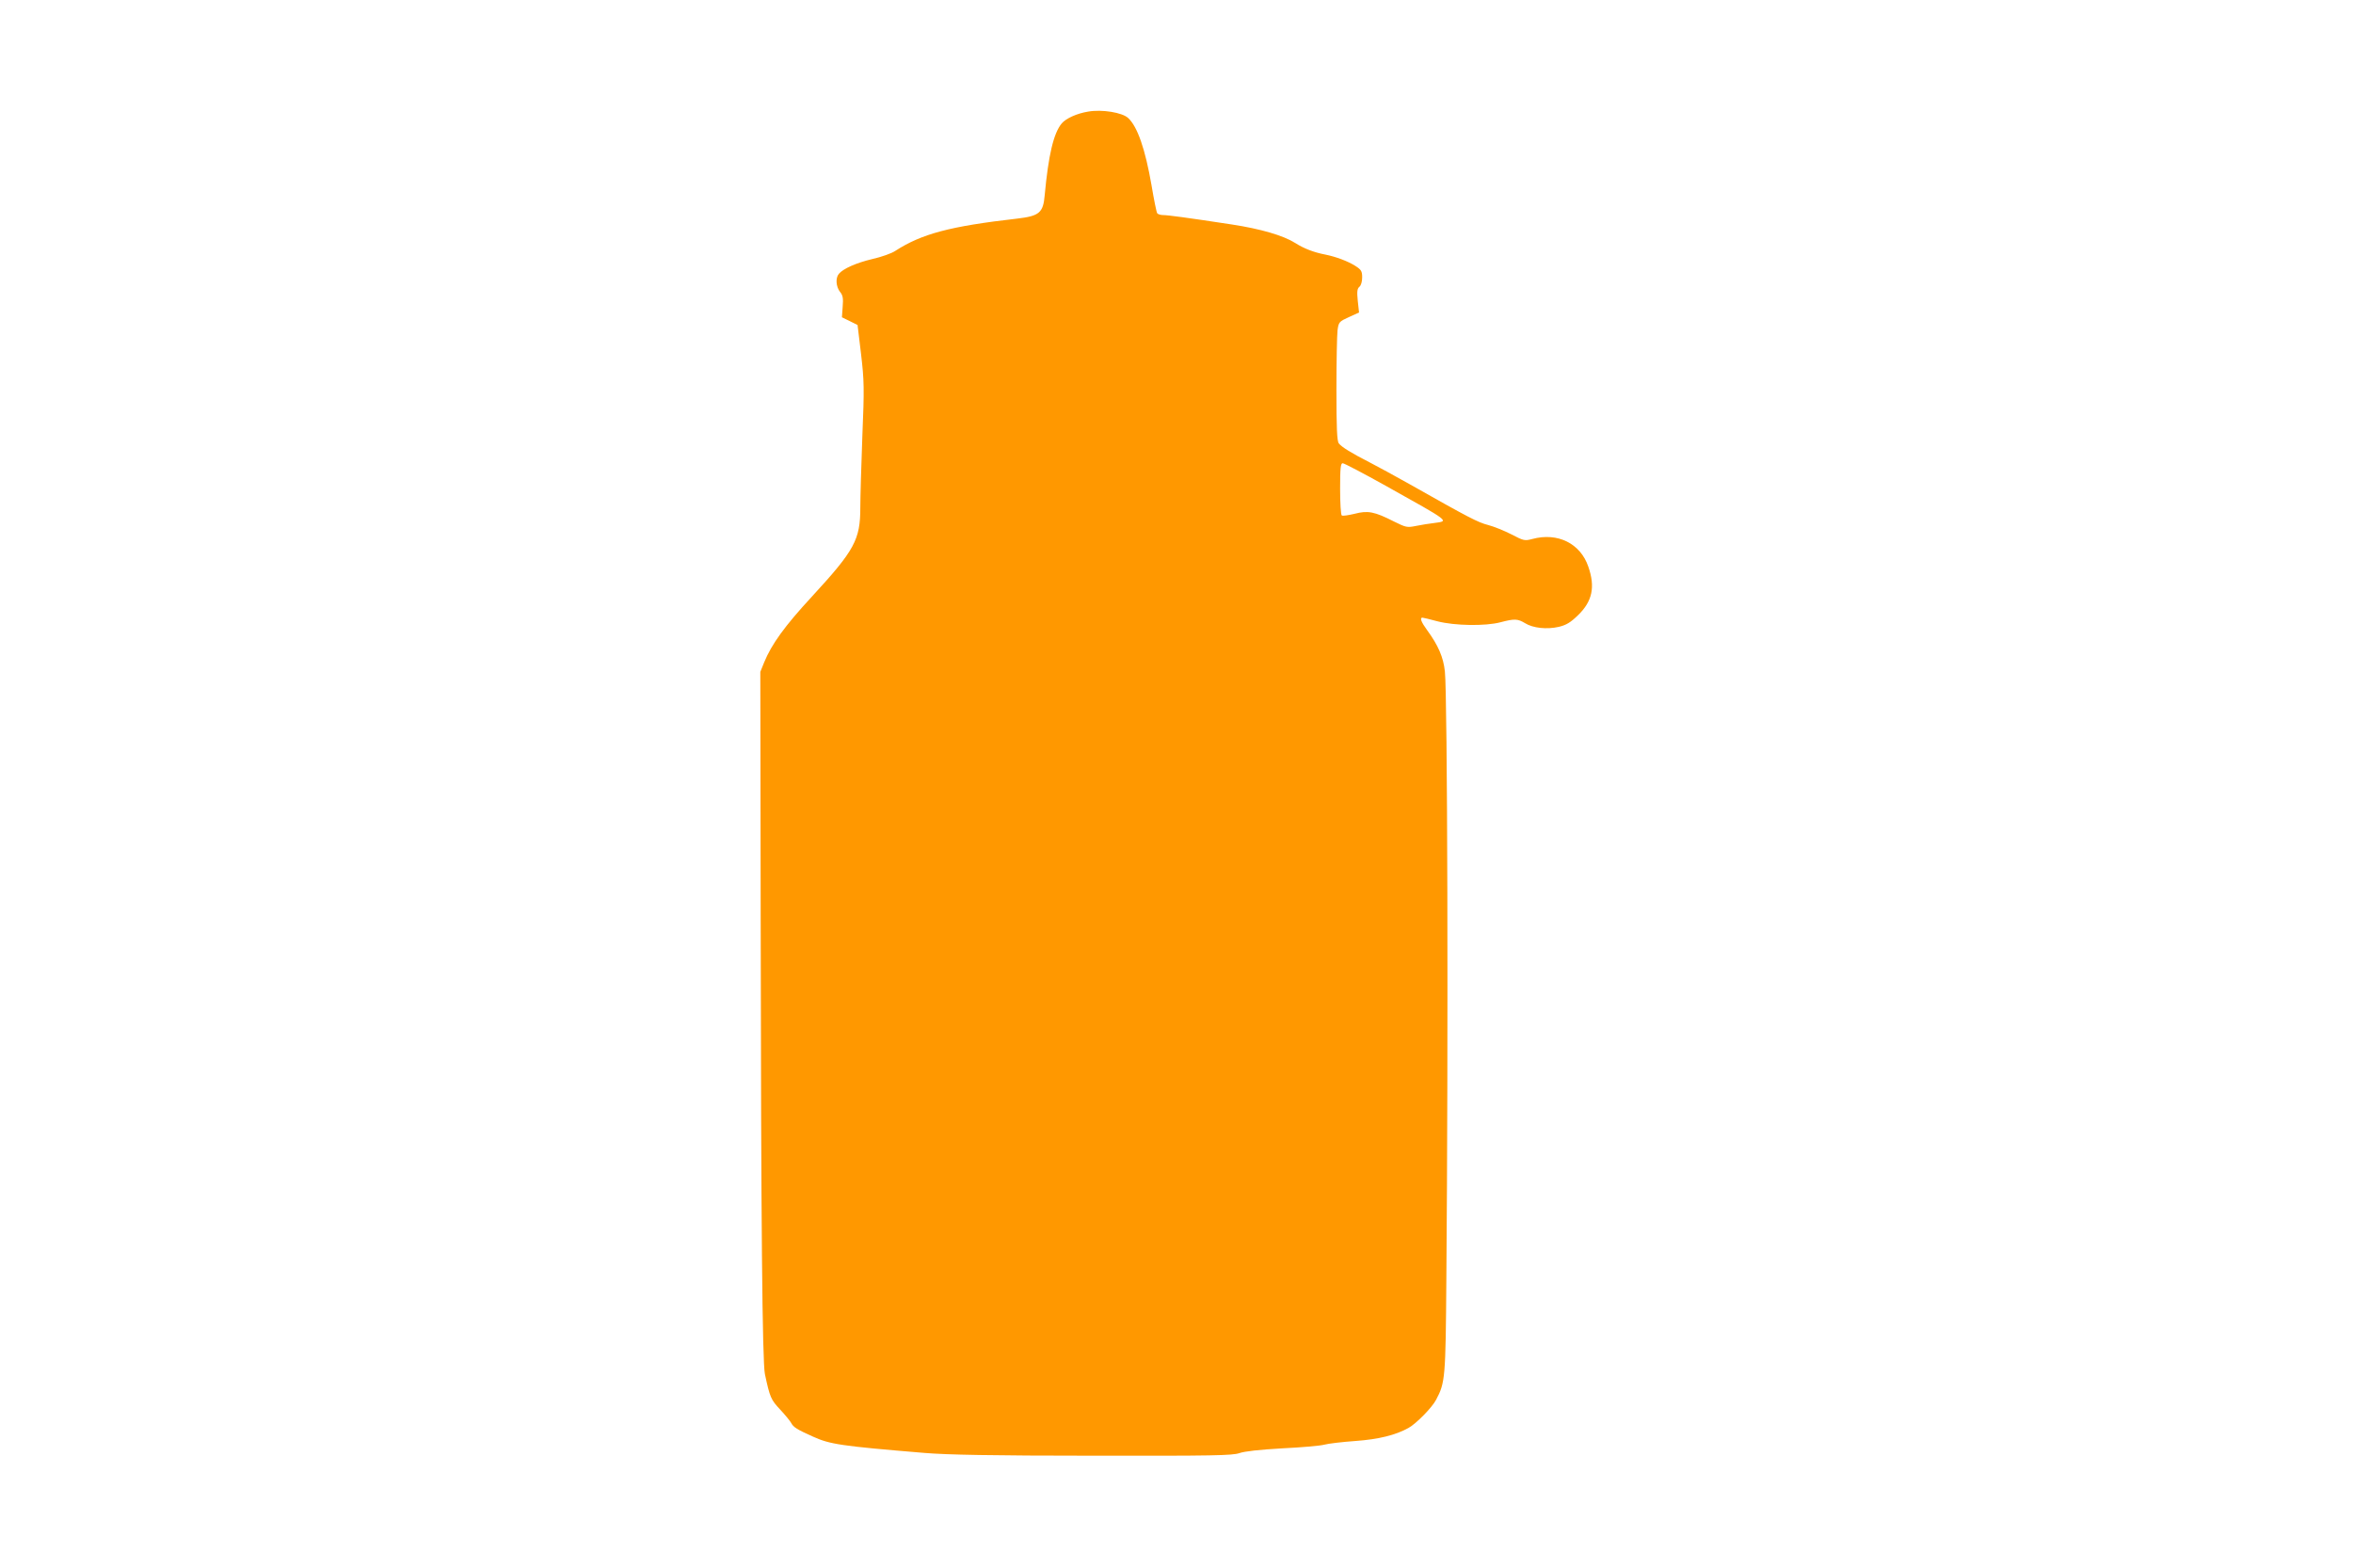 <?xml version="1.0" standalone="no"?>
<!DOCTYPE svg PUBLIC "-//W3C//DTD SVG 20010904//EN"
 "http://www.w3.org/TR/2001/REC-SVG-20010904/DTD/svg10.dtd">
<svg version="1.0" xmlns="http://www.w3.org/2000/svg"
 width="1280pt" height="853pt" viewBox="0 0 1280 853"
 preserveAspectRatio="xMidYMid meet">
<g transform="translate(0,853) scale(0.1,-0.1)"
fill="#ff9800" stroke="none">
<path d="M5920 7923 c-62 -10 -121 -37 -144 -64 -45 -53 -73 -175 -93 -391 -8
-95 -29 -113 -148 -127 -368 -42 -521 -83 -665 -176 -19 -13 -75 -33 -124 -44
-89 -21 -160 -53 -183 -81 -19 -23 -15 -69 6 -97 16 -19 19 -35 15 -82 l-4
-57 43 -21 42 -21 19 -158 c17 -145 18 -185 7 -449 -6 -159 -11 -333 -11 -386
0 -175 -31 -232 -262 -483 -149 -161 -221 -261 -261 -359 l-21 -52 2 -1335 c2
-1670 9 -2420 23 -2485 27 -127 33 -140 83 -193 27 -29 54 -62 60 -73 12 -23
31 -35 118 -74 93 -42 149 -51 608 -89 120 -10 369 -15 917 -15 654 -1 757 1
795 14 28 10 111 19 233 26 105 5 208 14 229 20 22 6 98 15 169 20 126 9 219
32 289 71 42 23 129 112 150 153 50 94 52 118 56 660 11 1317 6 3175 -8 3302
-8 77 -36 142 -96 224 -33 45 -42 69 -26 69 4 0 41 -9 82 -20 93 -24 260 -27
343 -5 76 20 93 19 133 -5 43 -27 119 -35 184 -20 41 10 64 24 105 64 77 75
94 153 55 264 -43 126 -167 187 -304 150 -42 -11 -47 -10 -114 25 -39 20 -96
43 -127 51 -55 14 -105 40 -425 221 -80 45 -179 99 -220 120 -96 49 -152 83
-167 103 -10 12 -13 86 -13 293 0 152 3 297 6 322 6 45 9 48 62 72 l55 25 -7
64 c-5 50 -3 66 9 76 9 7 15 29 15 51 0 34 -5 42 -38 63 -40 25 -103 49 -162
61 -63 12 -117 33 -164 63 -65 41 -188 77 -346 101 -249 38 -348 51 -373 51
-14 0 -29 5 -32 10 -4 6 -18 75 -31 153 -34 195 -76 318 -127 365 -32 30 -142
48 -217 35z m1617 -2035 c354 -198 348 -192 266 -203 -26 -3 -71 -10 -100 -16
-49 -10 -55 -8 -120 24 -106 54 -142 61 -214 42 -34 -8 -65 -13 -70 -9 -5 3
-9 68 -9 145 0 113 3 139 14 139 8 0 113 -55 233 -122z"/>
</g>
</svg>
